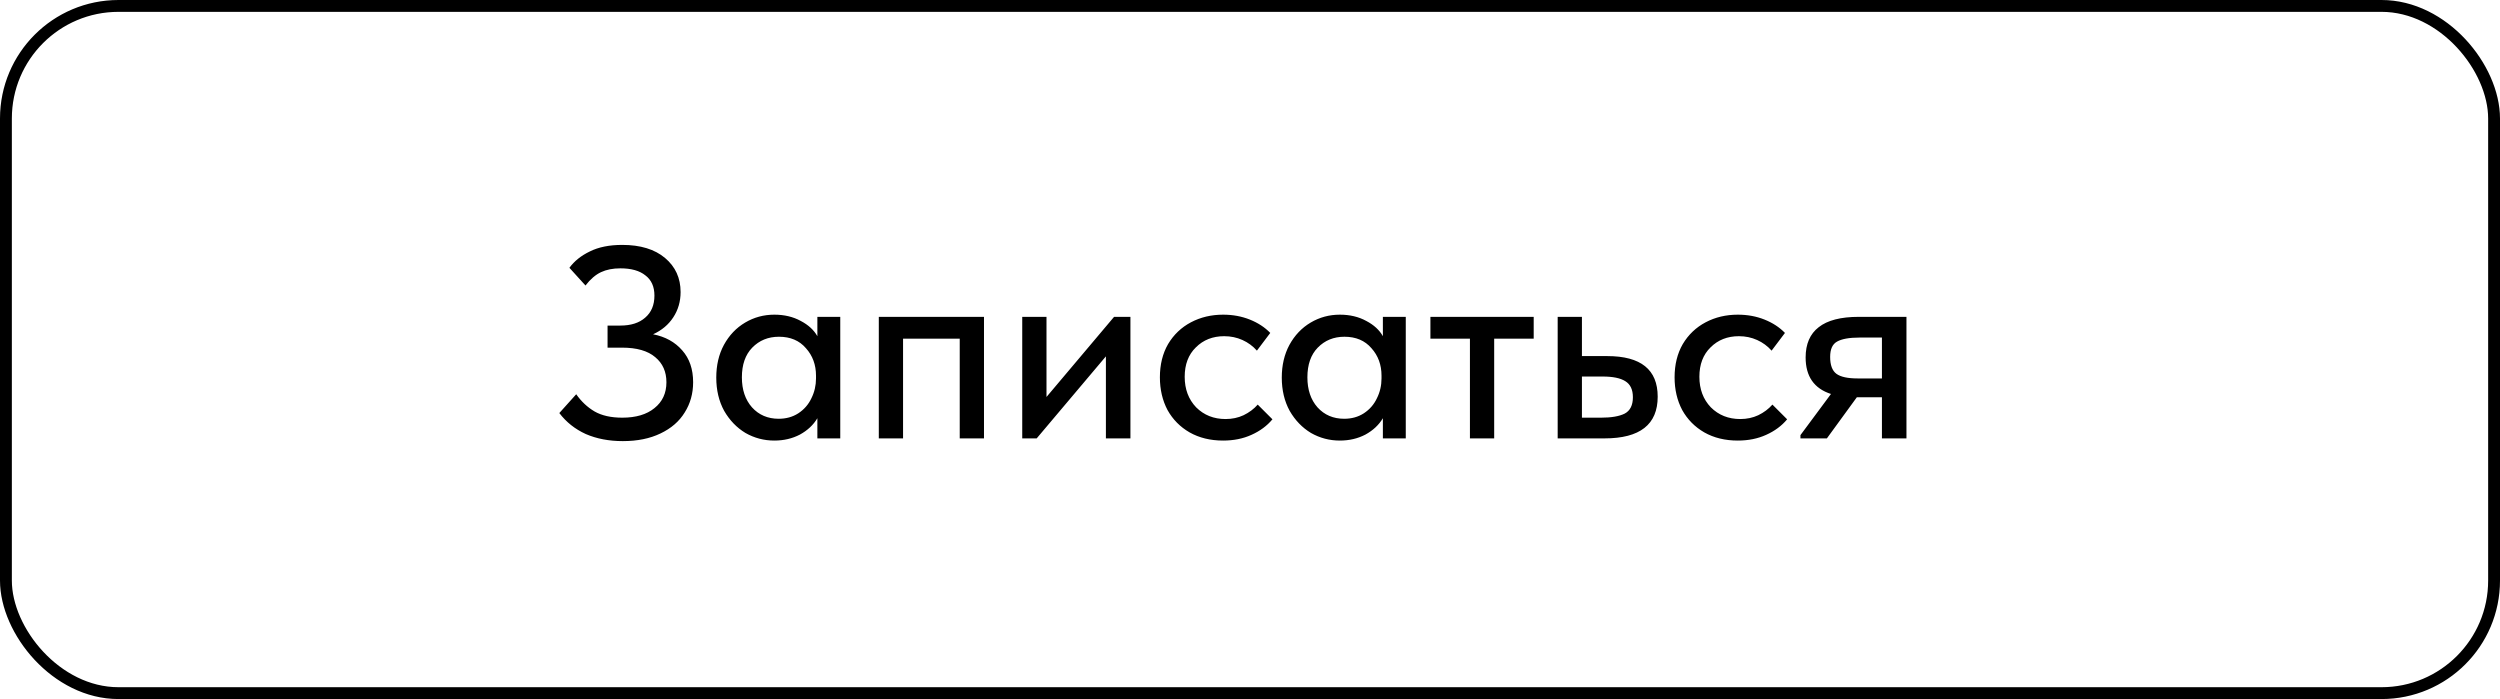 <?xml version="1.0" encoding="UTF-8"?> <svg xmlns="http://www.w3.org/2000/svg" width="211" height="59" viewBox="0 0 211 59" fill="none"><rect x="0.5" y="0.5" width="210" height="58" rx="9.5" stroke="black"></rect><path d="M58.5 32.262C58.5 33.213 58.262 34.064 57.787 34.815C57.327 35.566 56.645 36.157 55.74 36.586C54.851 37.015 53.793 37.23 52.566 37.23C51.401 37.23 50.358 37.031 49.438 36.632C48.533 36.218 47.79 35.628 47.207 34.861L48.633 33.274C49.062 33.887 49.576 34.37 50.174 34.723C50.787 35.076 51.569 35.252 52.52 35.252C53.67 35.252 54.575 34.984 55.234 34.447C55.909 33.91 56.246 33.182 56.246 32.262C56.246 31.373 55.932 30.667 55.303 30.146C54.674 29.609 53.739 29.341 52.497 29.341H51.278V27.478H52.359C53.248 27.478 53.946 27.256 54.452 26.811C54.973 26.366 55.234 25.745 55.234 24.948C55.234 24.197 54.981 23.629 54.475 23.246C53.984 22.847 53.279 22.648 52.359 22.648C51.73 22.648 51.186 22.755 50.726 22.97C50.266 23.185 49.829 23.56 49.415 24.097L48.058 22.602C48.472 22.035 49.047 21.575 49.783 21.222C50.519 20.854 51.431 20.67 52.52 20.67C54.053 20.67 55.257 21.038 56.131 21.774C57.005 22.51 57.442 23.468 57.442 24.649C57.442 25.446 57.235 26.159 56.821 26.788C56.422 27.401 55.855 27.877 55.119 28.214C56.146 28.413 56.967 28.866 57.58 29.571C58.193 30.261 58.5 31.158 58.5 32.262ZM68.986 26.742H70.918V37H68.986V35.298C68.648 35.865 68.158 36.325 67.514 36.678C66.87 37.015 66.149 37.184 65.352 37.184C64.478 37.184 63.665 36.969 62.914 36.54C62.178 36.095 61.58 35.474 61.12 34.677C60.675 33.864 60.453 32.929 60.453 31.871C60.453 30.828 60.667 29.908 61.097 29.111C61.541 28.298 62.139 27.67 62.891 27.225C63.642 26.78 64.462 26.558 65.352 26.558C66.195 26.558 66.939 26.734 67.583 27.087C68.227 27.424 68.694 27.854 68.986 28.375V26.742ZM68.871 31.94V31.71C68.871 30.79 68.587 30.016 68.02 29.387C67.468 28.743 66.709 28.421 65.743 28.421C64.838 28.421 64.087 28.728 63.489 29.341C62.906 29.939 62.615 30.775 62.615 31.848C62.615 32.891 62.898 33.734 63.466 34.378C64.048 35.022 64.8 35.344 65.72 35.344C66.348 35.344 66.9 35.191 67.376 34.884C67.866 34.562 68.234 34.14 68.48 33.619C68.74 33.098 68.871 32.538 68.871 31.94ZM76.218 37H74.171V26.742H83.049V37H81.001V28.582H76.218V37ZM88.324 33.504L94.028 26.742H95.408V37H93.338V30.077L87.496 37H86.277V26.742H88.324V33.504ZM97.895 31.848C97.895 30.775 98.125 29.839 98.585 29.042C99.06 28.245 99.704 27.631 100.517 27.202C101.33 26.773 102.234 26.558 103.231 26.558C104.044 26.558 104.795 26.696 105.485 26.972C106.175 27.248 106.75 27.624 107.21 28.099L106.083 29.594C105.746 29.211 105.339 28.912 104.864 28.697C104.389 28.482 103.875 28.375 103.323 28.375C102.357 28.375 101.56 28.689 100.931 29.318C100.302 29.931 99.988 30.759 99.988 31.802C99.988 32.845 100.31 33.703 100.954 34.378C101.613 35.037 102.441 35.367 103.438 35.367C103.99 35.367 104.496 35.26 104.956 35.045C105.431 34.815 105.83 34.516 106.152 34.148L107.394 35.39C106.934 35.942 106.344 36.379 105.623 36.701C104.918 37.023 104.12 37.184 103.231 37.184C102.158 37.184 101.215 36.954 100.402 36.494C99.605 36.034 98.984 35.405 98.539 34.608C98.11 33.795 97.895 32.875 97.895 31.848ZM116.715 26.742H118.647V37H116.715V35.298C116.378 35.865 115.887 36.325 115.243 36.678C114.599 37.015 113.878 37.184 113.081 37.184C112.207 37.184 111.394 36.969 110.643 36.54C109.907 36.095 109.309 35.474 108.849 34.677C108.404 33.864 108.182 32.929 108.182 31.871C108.182 30.828 108.397 29.908 108.826 29.111C109.271 28.298 109.869 27.67 110.62 27.225C111.371 26.78 112.192 26.558 113.081 26.558C113.924 26.558 114.668 26.734 115.312 27.087C115.956 27.424 116.424 27.854 116.715 28.375V26.742ZM116.6 31.94V31.71C116.6 30.79 116.316 30.016 115.749 29.387C115.197 28.743 114.438 28.421 113.472 28.421C112.567 28.421 111.816 28.728 111.218 29.341C110.635 29.939 110.344 30.775 110.344 31.848C110.344 32.891 110.628 33.734 111.195 34.378C111.778 35.022 112.529 35.344 113.449 35.344C114.078 35.344 114.63 35.191 115.105 34.884C115.596 34.562 115.964 34.14 116.209 33.619C116.47 33.098 116.6 32.538 116.6 31.94ZM126.109 37H124.062V28.582H120.727V26.742H129.444V28.582H126.109V37ZM131.468 37V26.742H133.515V30.054H135.654C138.491 30.054 139.909 31.196 139.909 33.481C139.909 35.827 138.414 37 135.424 37H131.468ZM135.125 35.252C135.999 35.252 136.666 35.137 137.126 34.907C137.586 34.662 137.816 34.202 137.816 33.527C137.816 32.883 137.602 32.431 137.172 32.17C136.758 31.909 136.122 31.779 135.263 31.779H133.515V35.252H135.125ZM141.335 31.848C141.335 30.775 141.565 29.839 142.025 29.042C142.5 28.245 143.144 27.631 143.957 27.202C144.769 26.773 145.674 26.558 146.671 26.558C147.483 26.558 148.235 26.696 148.925 26.972C149.615 27.248 150.19 27.624 150.65 28.099L149.523 29.594C149.185 29.211 148.779 28.912 148.304 28.697C147.828 28.482 147.315 28.375 146.763 28.375C145.797 28.375 144.999 28.689 144.371 29.318C143.742 29.931 143.428 30.759 143.428 31.802C143.428 32.845 143.75 33.703 144.394 34.378C145.053 35.037 145.881 35.367 146.878 35.367C147.43 35.367 147.936 35.26 148.396 35.045C148.871 34.815 149.27 34.516 149.592 34.148L150.834 35.39C150.374 35.942 149.783 36.379 149.063 36.701C148.357 37.023 147.56 37.184 146.671 37.184C145.597 37.184 144.654 36.954 143.842 36.494C143.044 36.034 142.423 35.405 141.979 34.608C141.549 33.795 141.335 32.875 141.335 31.848ZM160.905 26.742V37H158.835V33.527H156.719L154.189 37H151.958V36.724L154.534 33.251C153.108 32.791 152.395 31.764 152.395 30.169C152.395 29.034 152.763 28.183 153.499 27.616C154.235 27.033 155.362 26.742 156.88 26.742H160.905ZM158.835 31.94V28.49H156.949C156.075 28.49 155.439 28.605 155.04 28.835C154.657 29.05 154.465 29.479 154.465 30.123C154.465 30.813 154.641 31.288 154.994 31.549C155.347 31.81 155.945 31.94 156.788 31.94H158.835Z" fill="black"></path></svg> 